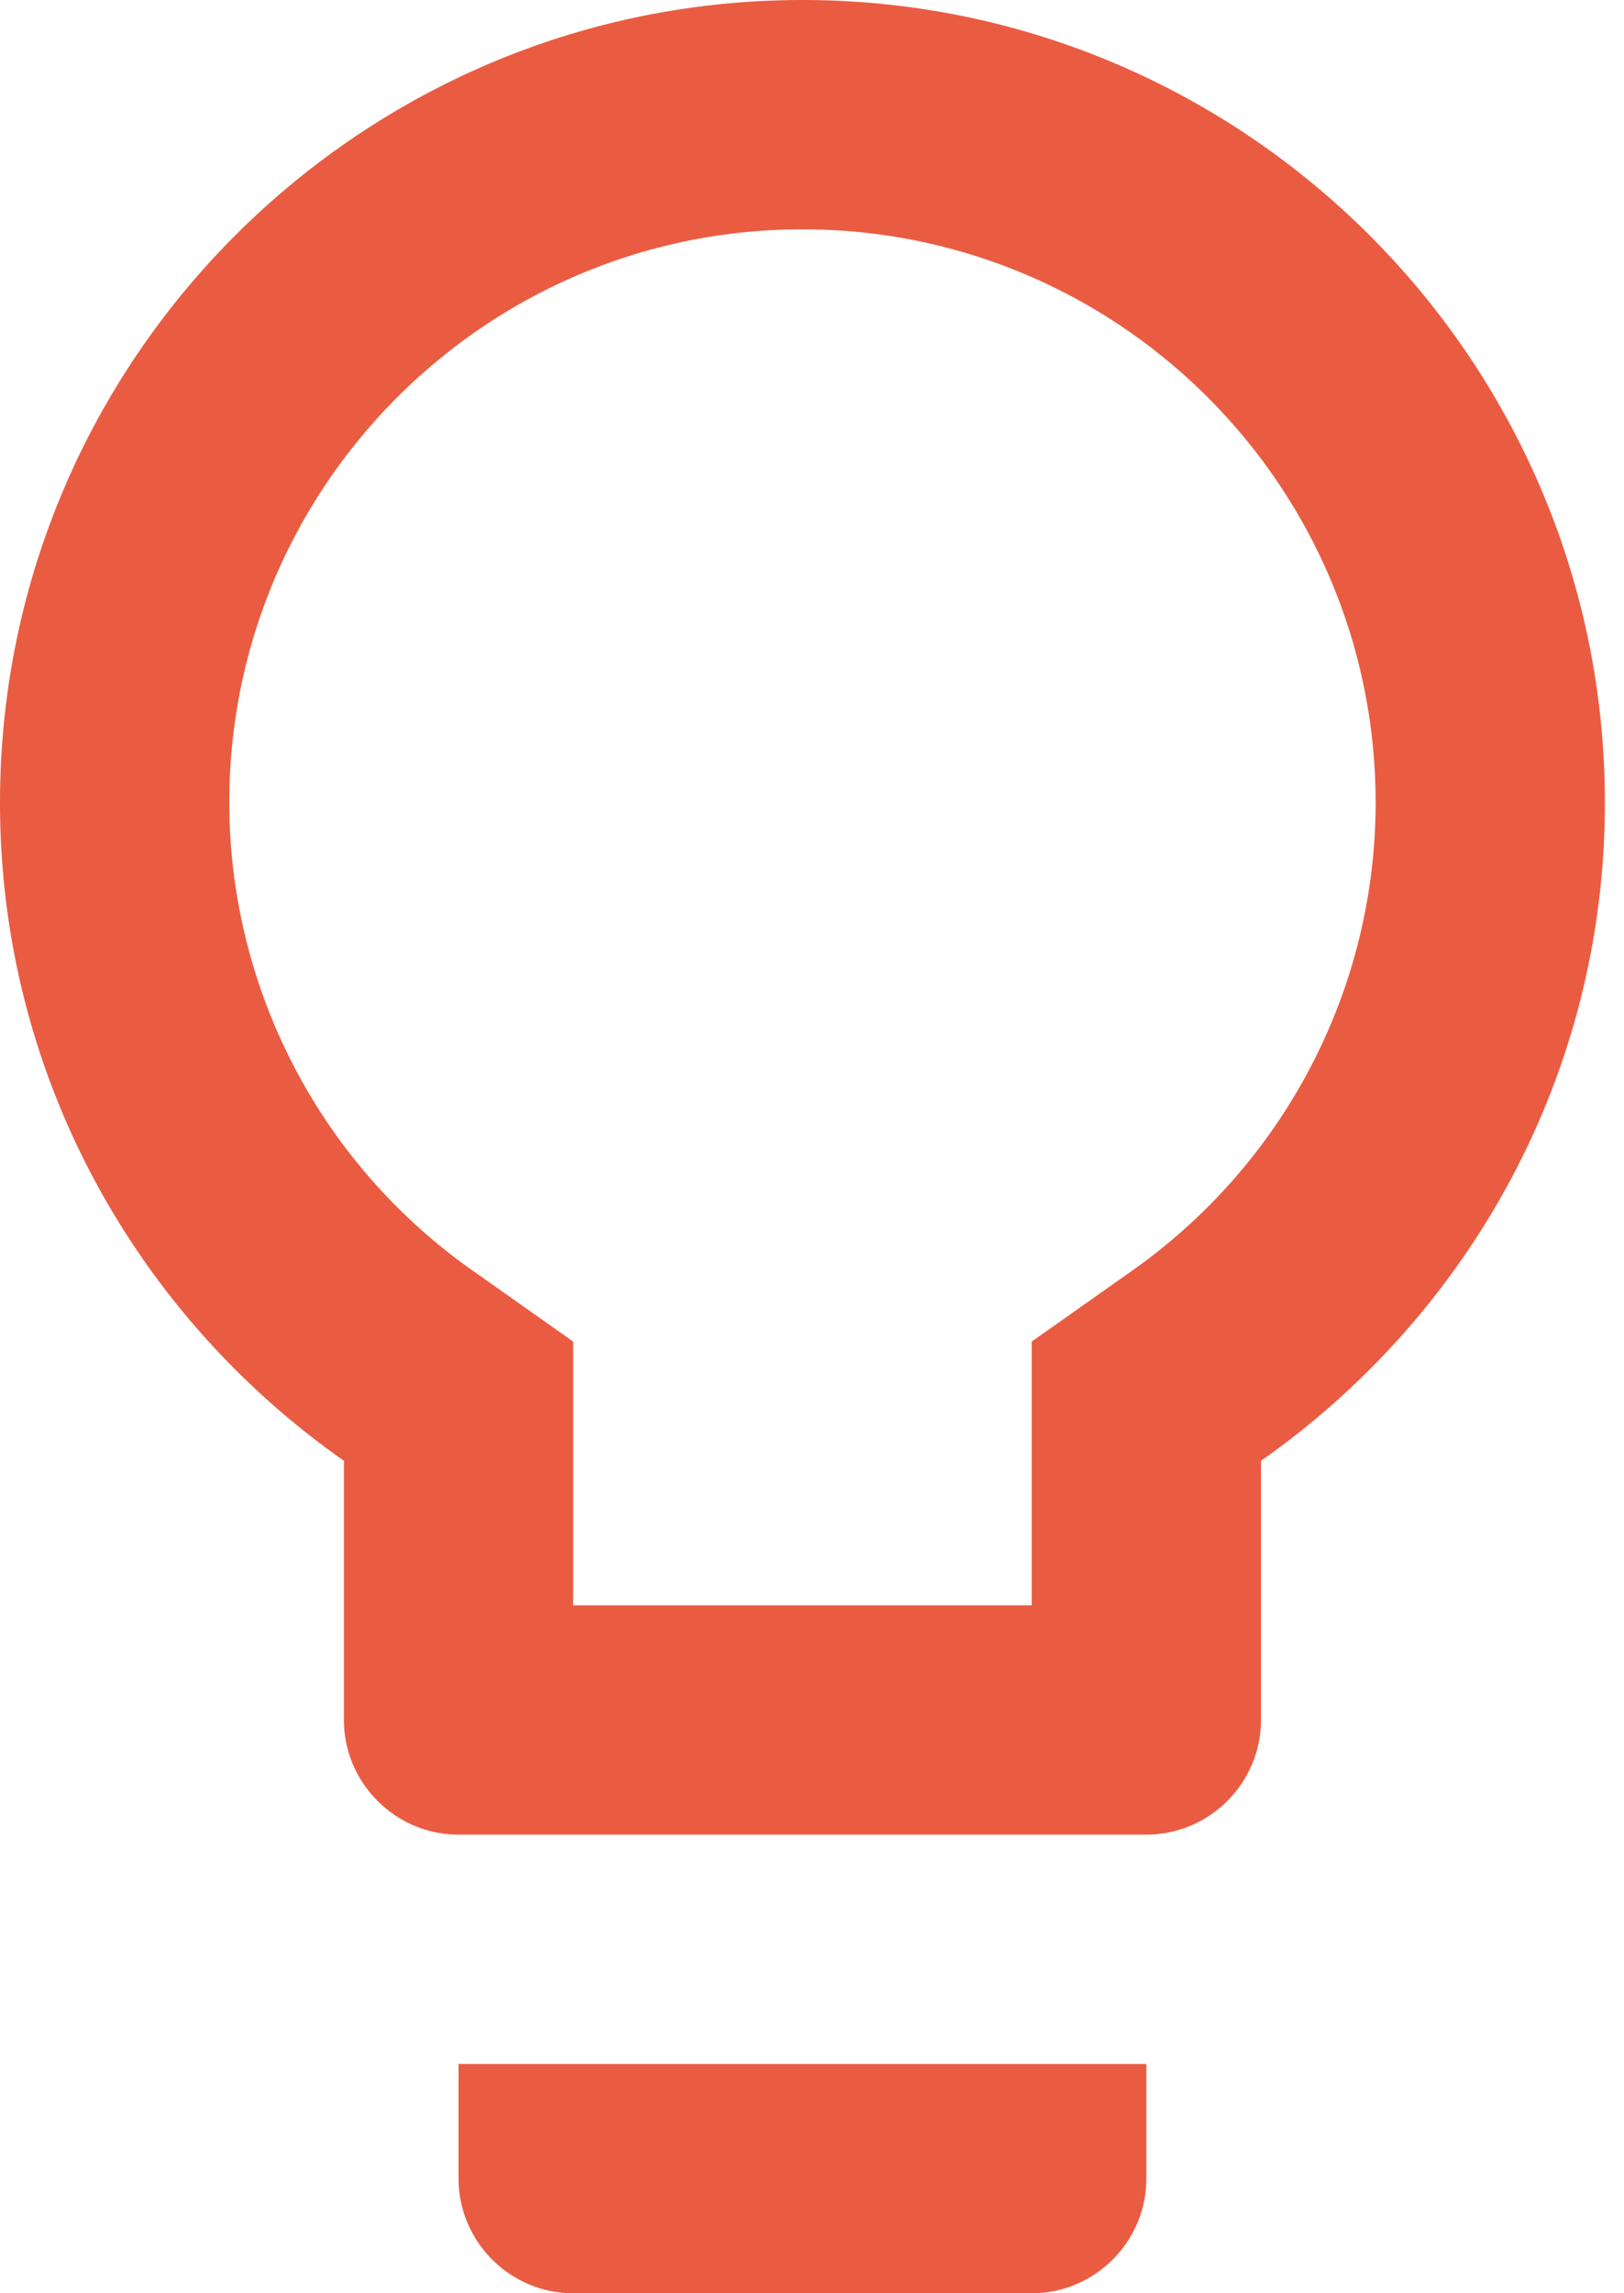 <svg xmlns="http://www.w3.org/2000/svg" width="17" height="24" fill="none"><path fill="#EA5C42" d="M4.8 22.8c0 .66.54 1.2 1.2 1.2h4.8c.66 0 1.2-.54 1.2-1.2v-1.2H4.8v1.2ZM8.4 0C3.768 0 0 3.768 0 8.4c0 2.856 1.428 5.364 3.6 6.888V18c0 .66.54 1.2 1.2 1.2H12c.66 0 1.2-.54 1.2-1.2v-2.712c2.172-1.524 3.6-4.032 3.6-6.888 0-4.632-3.768-8.4-8.4-8.4Zm3.42 13.32-1.02.72v2.76H6v-2.76l-1.02-.72A5.996 5.996 0 0 1 2.4 8.4c0-3.312 2.688-6 6-6s6 2.688 6 6c0 1.956-.96 3.792-2.58 4.92Z"/></svg>